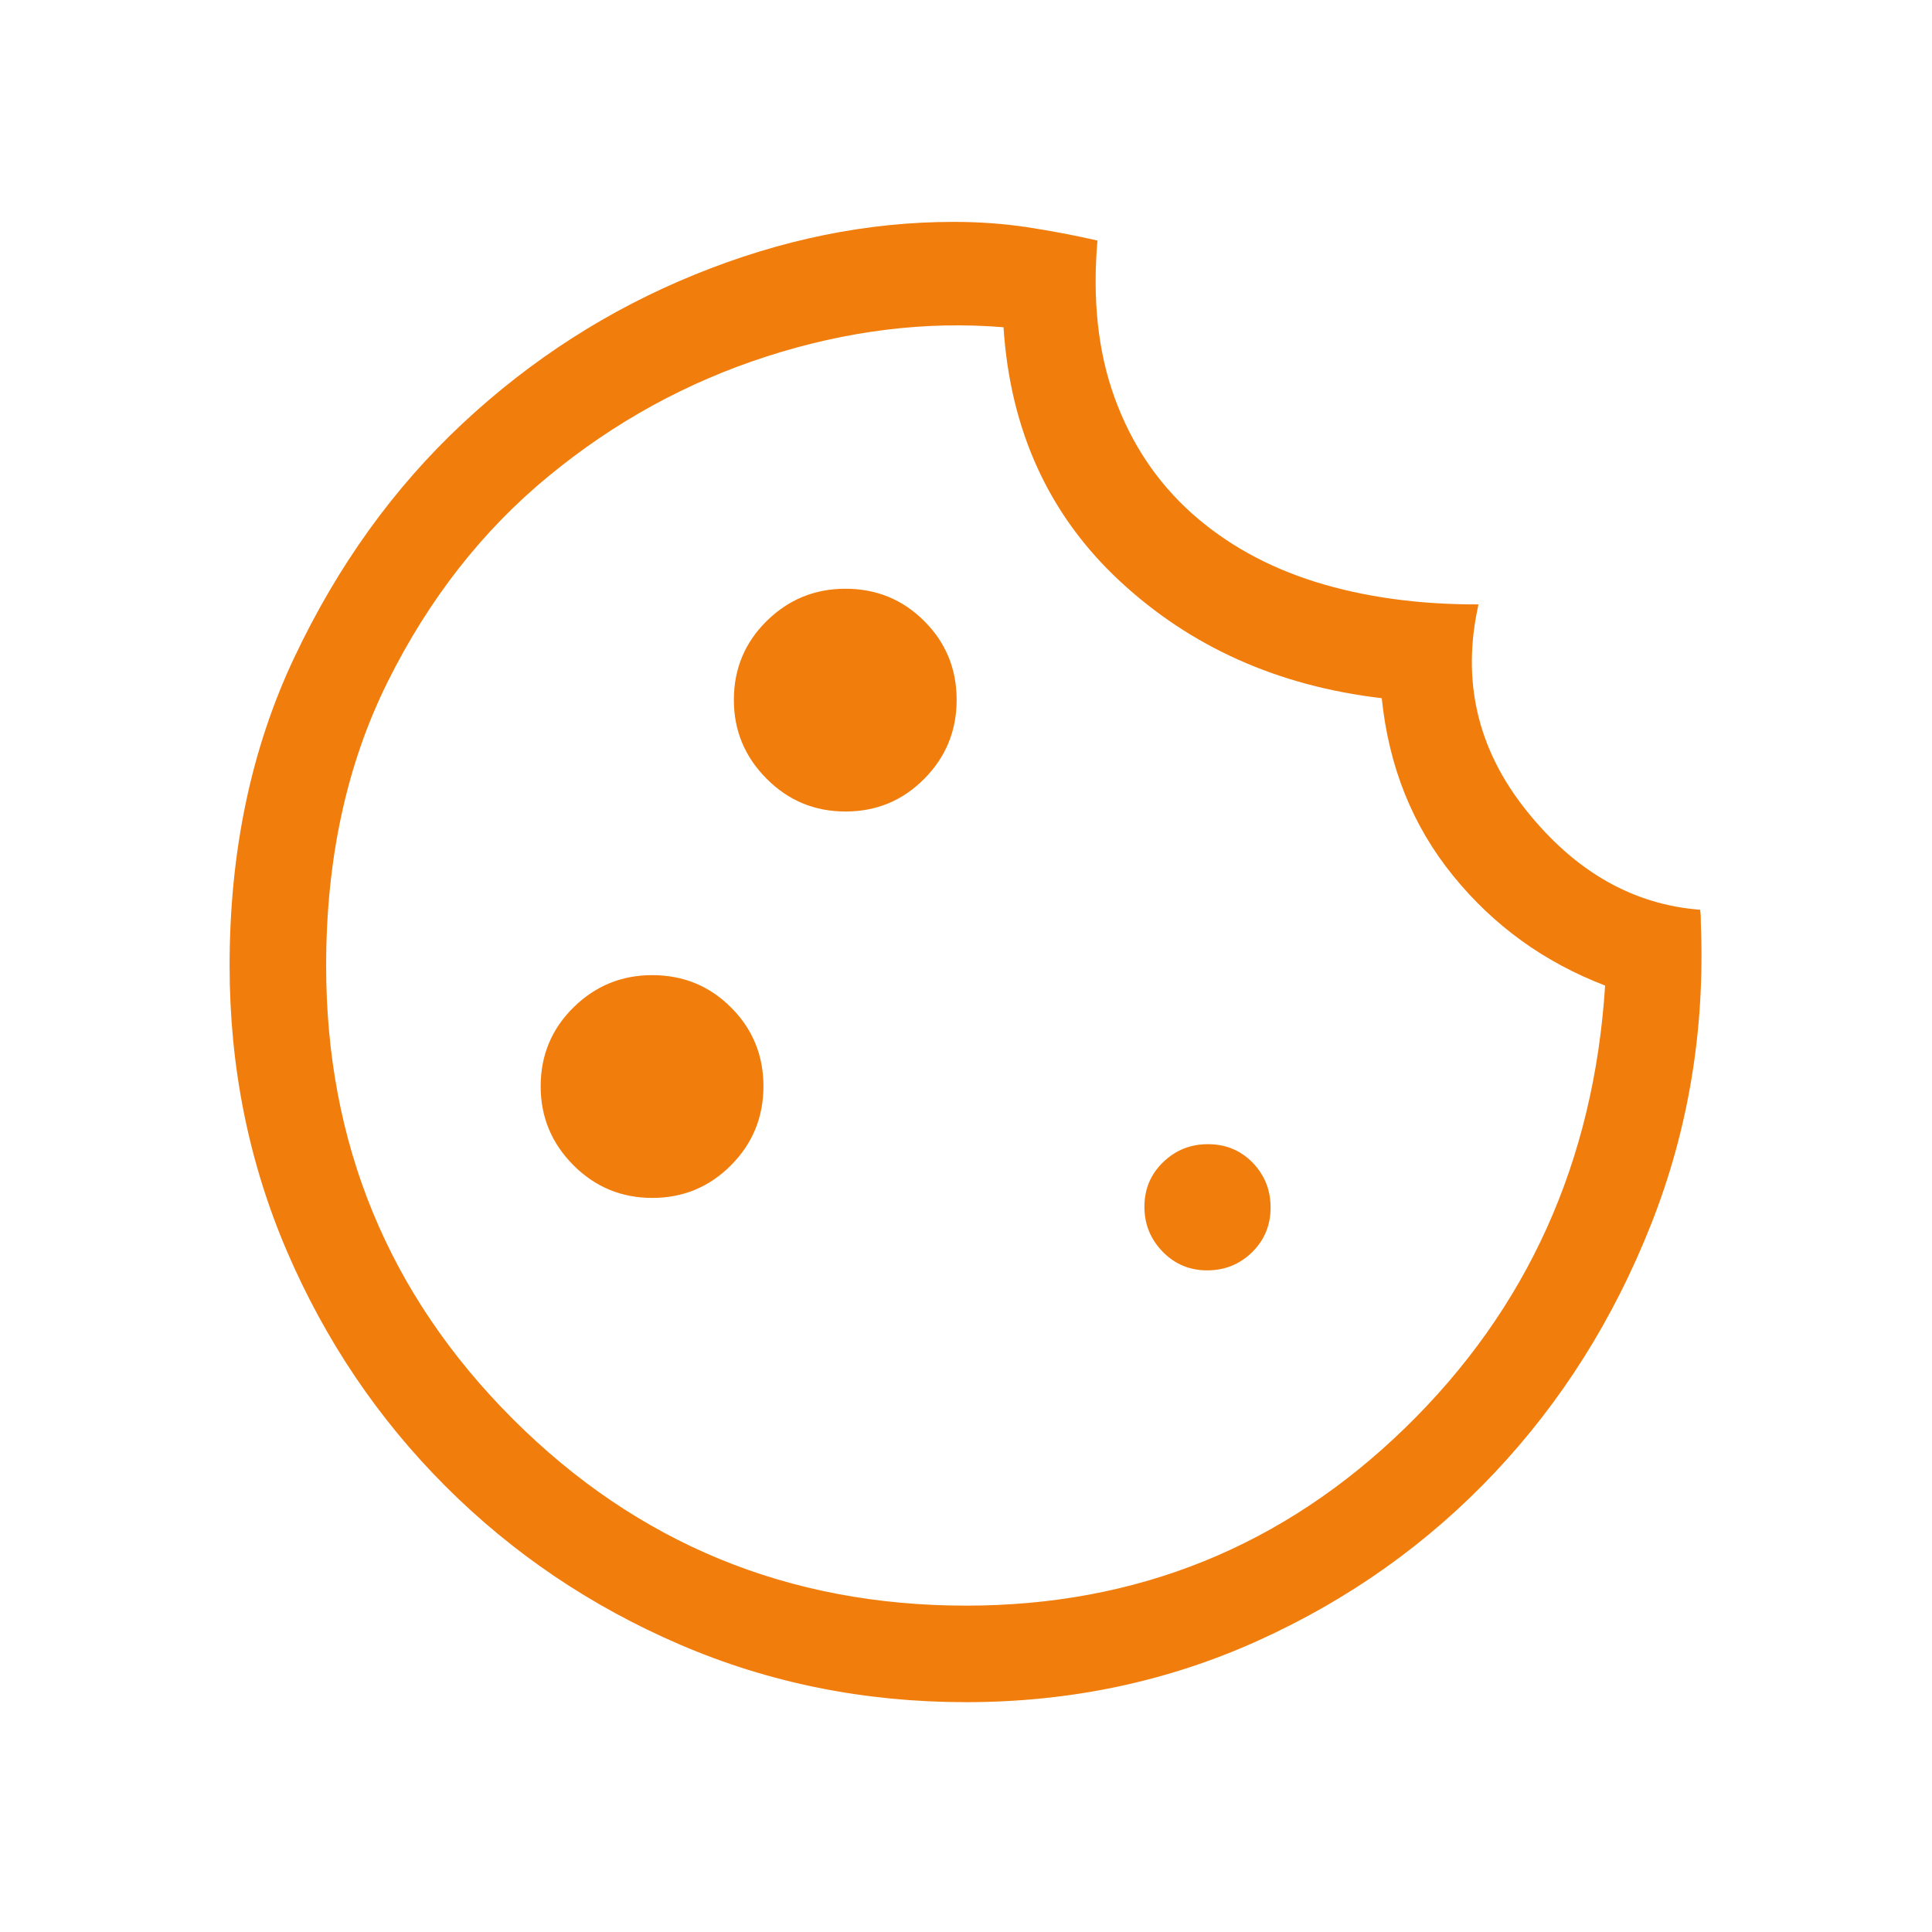 <?xml version="1.0" encoding="UTF-8"?> <svg xmlns="http://www.w3.org/2000/svg" width="26" height="26" viewBox="0 0 26 26" fill="none"><path d="M13 22.907C11.635 22.907 10.351 22.649 9.15 22.132C7.949 21.615 6.897 20.904 5.993 19.999C5.089 19.094 4.379 18.042 3.863 16.842C3.348 15.642 3.09 14.361 3.09 12.997C3.09 11.458 3.38 10.075 3.962 8.845C4.543 7.616 5.296 6.568 6.222 5.702C7.148 4.836 8.191 4.167 9.351 3.695C10.512 3.222 11.672 2.986 12.832 2.986C13.178 2.986 13.507 3.01 13.819 3.057C14.131 3.104 14.447 3.164 14.769 3.237C14.7 4.035 14.777 4.741 15.001 5.355C15.224 5.969 15.568 6.484 16.031 6.901C16.495 7.317 17.053 7.628 17.706 7.832C18.359 8.035 19.089 8.136 19.897 8.134C19.667 9.158 19.881 10.081 20.539 10.905C21.196 11.729 21.976 12.174 22.88 12.243C22.884 12.277 22.887 12.308 22.888 12.335C22.888 12.363 22.889 12.392 22.889 12.424C22.947 13.849 22.724 15.2 22.22 16.475C21.716 17.75 21.014 18.864 20.115 19.818C19.215 20.772 18.155 21.525 16.933 22.078C15.711 22.631 14.4 22.907 13 22.907ZM11.379 10.921C11.794 10.921 12.148 10.774 12.438 10.481C12.729 10.188 12.874 9.834 12.874 9.418C12.874 9.002 12.729 8.649 12.439 8.359C12.149 8.068 11.795 7.923 11.377 7.923C10.965 7.923 10.611 8.068 10.317 8.358C10.023 8.648 9.876 9.002 9.876 9.42C9.876 9.832 10.023 10.185 10.316 10.479C10.609 10.774 10.963 10.921 11.379 10.921ZM8.779 16.121C9.194 16.121 9.547 15.974 9.838 15.681C10.129 15.388 10.274 15.034 10.274 14.618C10.274 14.202 10.129 13.849 9.839 13.559C9.549 13.268 9.195 13.123 8.777 13.123C8.365 13.123 8.011 13.268 7.717 13.558C7.423 13.848 7.276 14.202 7.276 14.62C7.276 15.032 7.423 15.385 7.716 15.68C8.009 15.974 8.363 16.121 8.779 16.121ZM16.246 17.096C16.483 17.096 16.685 17.014 16.851 16.851C17.016 16.688 17.099 16.488 17.099 16.251C17.099 16.013 17.018 15.812 16.857 15.646C16.695 15.48 16.494 15.398 16.255 15.398C16.021 15.398 15.82 15.478 15.653 15.64C15.485 15.802 15.401 16.002 15.401 16.241C15.401 16.476 15.483 16.676 15.646 16.844C15.809 17.012 16.009 17.096 16.246 17.096ZM13.001 21.608C15.303 21.608 17.274 20.809 18.914 19.212C20.554 17.615 21.45 15.632 21.601 13.263C20.782 12.95 20.1 12.457 19.555 11.785C19.009 11.114 18.69 10.317 18.595 9.396C17.198 9.232 16.024 8.706 15.07 7.82C14.117 6.934 13.595 5.795 13.505 4.404C12.46 4.318 11.4 4.449 10.324 4.795C9.248 5.141 8.267 5.679 7.38 6.41C6.493 7.14 5.772 8.061 5.219 9.172C4.665 10.284 4.389 11.559 4.389 12.997C4.389 15.387 5.226 17.421 6.901 19.096C8.576 20.77 10.61 21.608 13.001 21.608Z" fill="#F17D0C"></path></svg> 